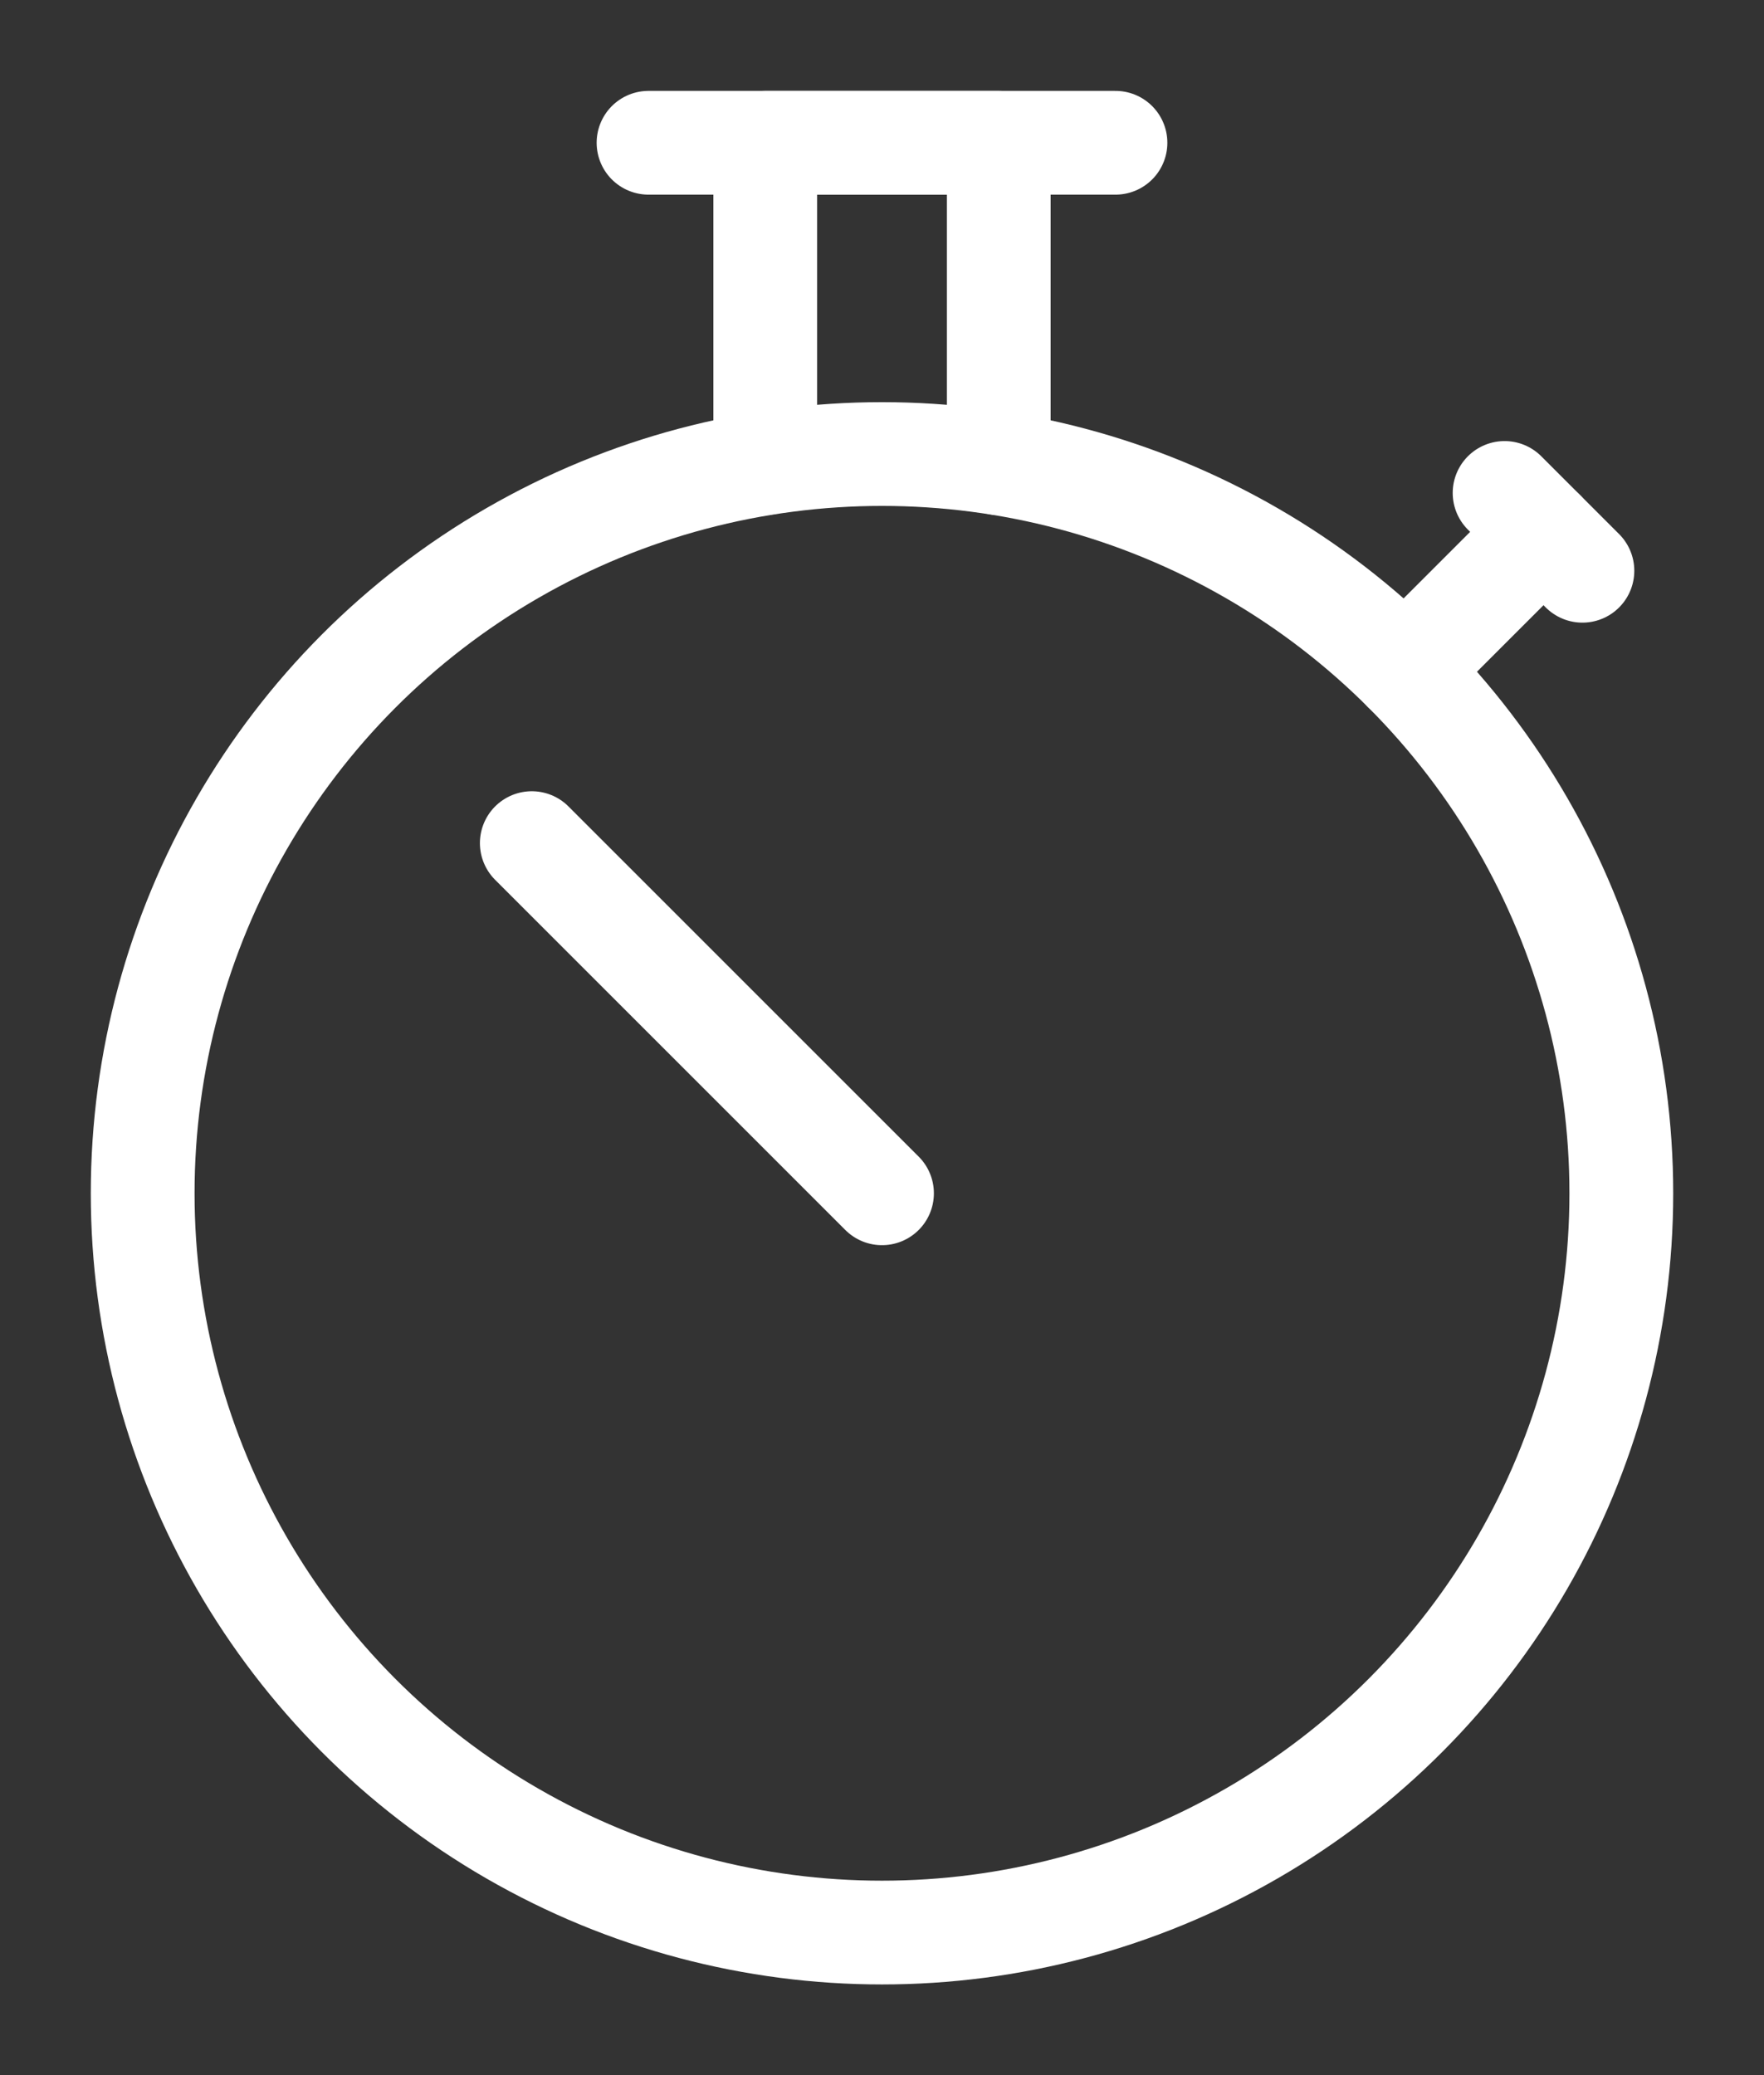 <?xml version="1.0" encoding="UTF-8"?>
<svg width="17px" height="20px" viewBox="0 0 17 20" version="1.1" xmlns="http://www.w3.org/2000/svg" xmlns:xlink="http://www.w3.org/1999/xlink">
    <rect x="0" y="0" width="17" height="20" fill="#333333" stroke="none"/>
    <!-- Generator: Sketch 59.1 (86144) - https://sketch.com -->
    <title>stopwatch</title>
    <desc>Created with Sketch.</desc>
    <g id="Symbols" stroke="none" stroke-width="1" fill="none" fill-rule="evenodd" stroke-linecap="round" stroke-linejoin="round">
        <g id="topmenu-copy" transform="translate(-1189, -16)" stroke="#FFFFFF">
            <g id="Group-3">
                <g id="topmenu">
                    <g id="Group" transform="translate(784, 16)">
                        <g id="stopwatch" transform="translate(406, 1)">
                            <circle id="Oval" cx="7.5" cy="10.501" r="7.125"></circle>
                            <line x1="5.25" y1="0.376" x2="9.75" y2="0.376" id="Path"></line>
                            <line x1="12.538" y1="5.463" x2="13.875" y2="4.126" id="Path"></line>
                            <polyline id="Path" points="6.375 3.463 6.375 0.376 8.625 0.376 8.625 3.464"></polyline>
                            <line x1="13.5" y1="3.751" x2="14.25" y2="4.501" id="Path"></line>
                            <line x1="7.5" y1="10.501" x2="4.125" y2="7.126" id="Path"></line>
                        </g>
                    </g>
                </g>
            </g>
        </g>
    </g>
</svg>